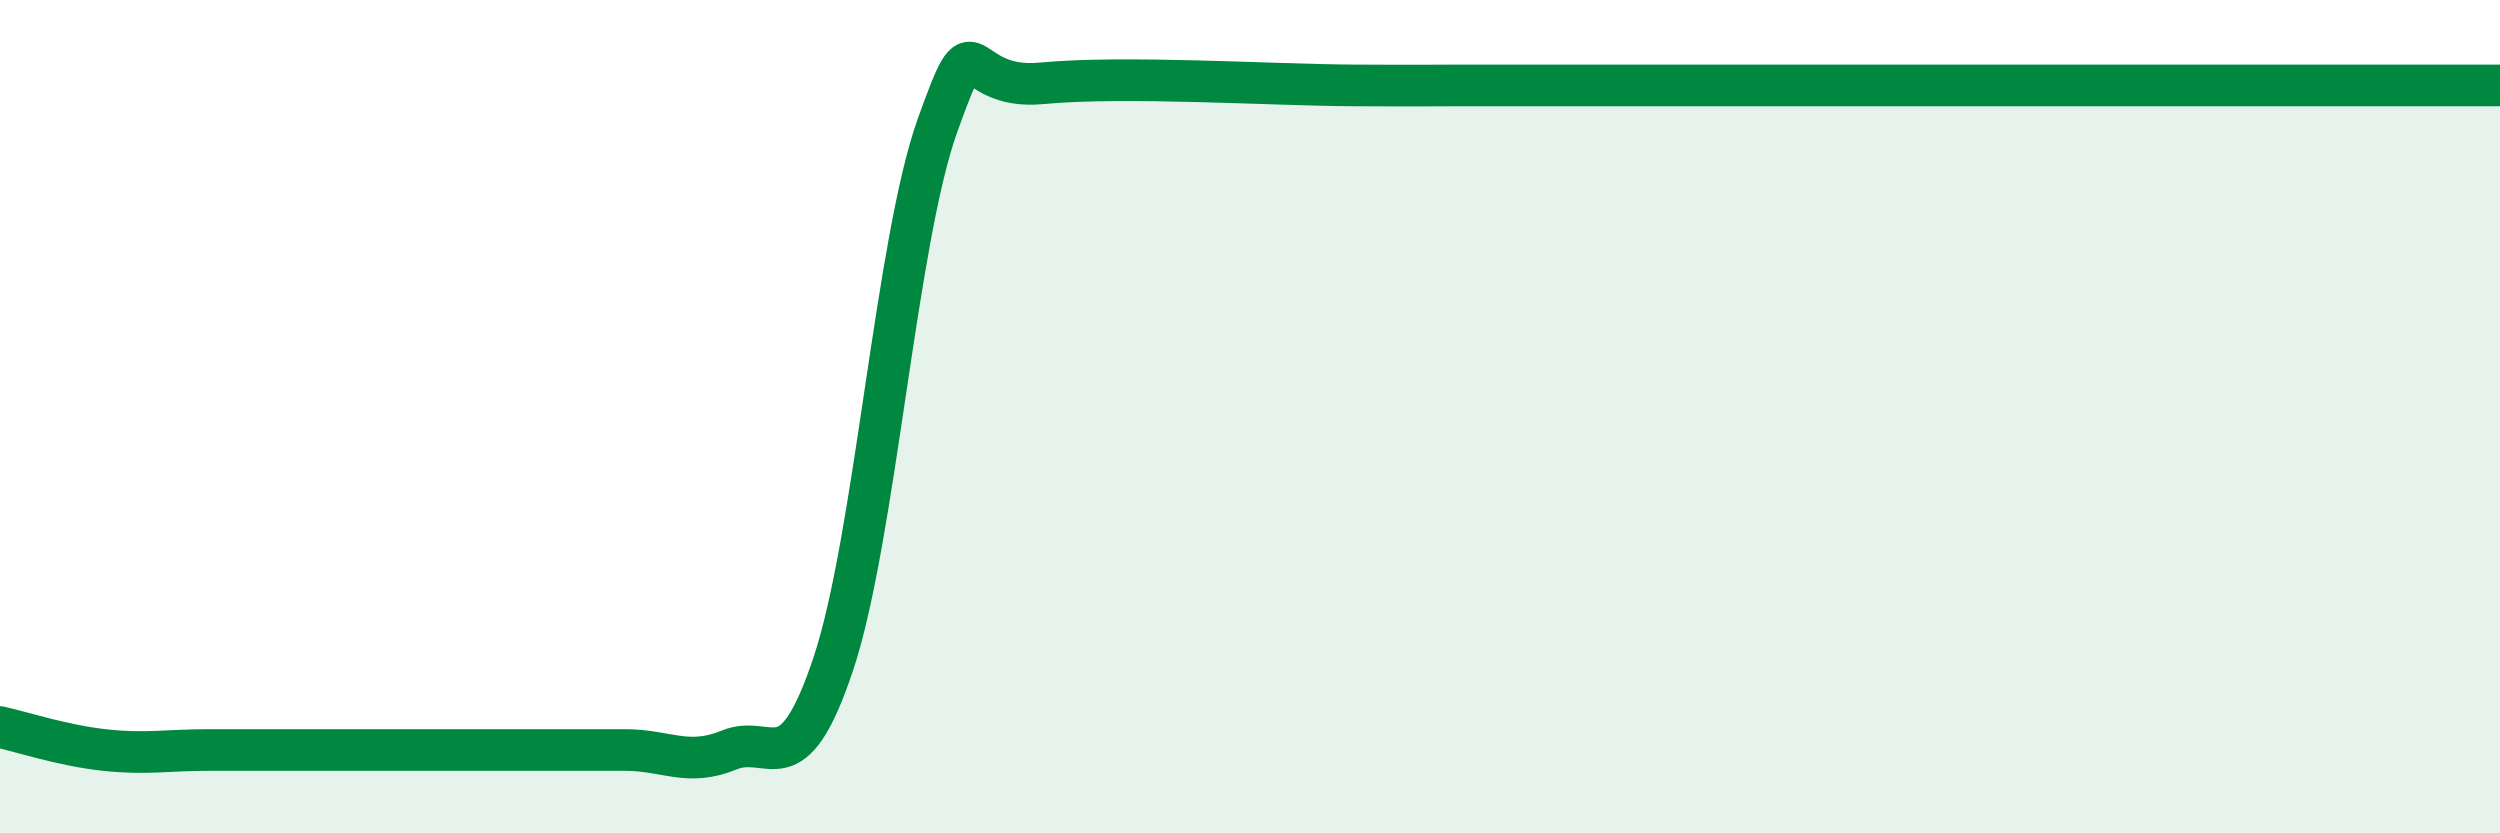 
    <svg width="60" height="20" viewBox="0 0 60 20" xmlns="http://www.w3.org/2000/svg">
      <path
        d="M 0,17.45 C 0.5,17.56 1.5,17.89 2.5,18 C 3.5,18.11 4,18 5,18 C 6,18 6.5,18 7.5,18 C 8.5,18 9,18 10,18 C 11,18 11.5,18 12.5,18 C 13.5,18 14,18 15,18 C 16,18 16.5,18.41 17.5,18 C 18.5,17.59 19,18.93 20,15.93 C 21,12.93 21.5,5.8 22.5,3.01 C 23.5,0.22 23,2.19 25,2 C 27,1.81 30.5,2.04 32.5,2.05 C 34.5,2.06 34,2.05 35,2.05 C 36,2.05 36.5,2.05 37.5,2.05 C 38.5,2.05 39,2.05 40,2.05 C 41,2.05 41.5,2.05 42.5,2.05 C 43.5,2.05 44,2.05 45,2.05 C 46,2.05 46.5,2.05 47.5,2.05 C 48.5,2.05 49,2.05 50,2.05 C 51,2.05 51.5,2.05 52.5,2.05 C 53.5,2.05 53.5,2.05 55,2.05 C 56.5,2.05 59,2.05 60,2.05L60 20L0 20Z"
        fill="#008740"
        opacity="0.1"
        stroke-linecap="round"
        stroke-linejoin="round"
      />
      <path
        d="M 0,17.45 C 0.5,17.56 1.5,17.89 2.5,18 C 3.5,18.11 4,18 5,18 C 6,18 6.5,18 7.5,18 C 8.5,18 9,18 10,18 C 11,18 11.5,18 12.5,18 C 13.5,18 14,18 15,18 C 16,18 16.5,18.41 17.5,18 C 18.5,17.59 19,18.93 20,15.93 C 21,12.93 21.5,5.8 22.5,3.01 C 23.5,0.22 23,2.19 25,2 C 27,1.81 30.5,2.04 32.5,2.05 C 34.5,2.06 34,2.05 35,2.05 C 36,2.05 36.5,2.05 37.5,2.05 C 38.5,2.05 39,2.05 40,2.05 C 41,2.05 41.5,2.05 42.5,2.05 C 43.5,2.05 44,2.05 45,2.05 C 46,2.05 46.5,2.05 47.5,2.05 C 48.5,2.05 49,2.05 50,2.05 C 51,2.05 51.5,2.05 52.5,2.05 C 53.5,2.05 53.5,2.05 55,2.05 C 56.5,2.05 59,2.05 60,2.05"
        stroke="#008740"
        stroke-width="1"
        fill="none"
        stroke-linecap="round"
        stroke-linejoin="round"
      />
    </svg>
  